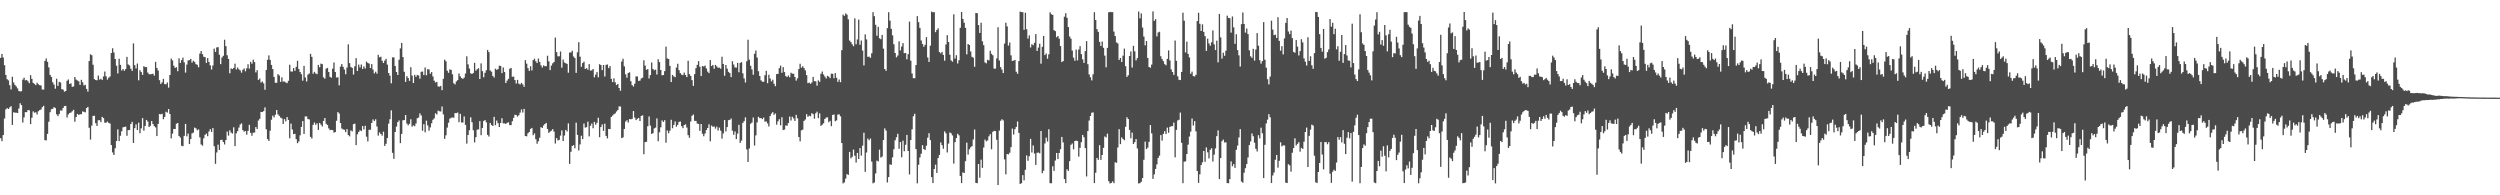 <svg xmlns="http://www.w3.org/2000/svg" width="1920" height="150"><path d="M0 44.441h1v61.675H0zM1 41.411h1v67.028H1zM2 44.185h1v59.569H2zM3 50.078h1v40.955H3zM4 57.530h1v26.510H4zM5 60.810h1v22.169H5zM6 61.753h1v21.950H6zM7 65.414h1v17.070H7zM8 68.636h1v12.911H8zM9 58.924h1v37.001H9zM10 63.331h1v22.935H10zM11 65.157h1v21.396H11zM12 66.424h1v20.097H12zM13 67.876h1v18.894H13zM14 69.877h1v13.461H14zM15 70.269h1v9.027H15zM16 70.038h1v10.699H16zM17 61.154h1v32.935H17zM18 59.671h1v30.496H18zM19 61.683h1v24.420H19zM20 61.364h1v24.774H20zM21 62.423h1v22.072H21zM22 63.917h1v20.798H22zM23 57.715h1v37.610H23zM24 60.562h1v29.840H24zM25 63.647h1v21.892H25zM26 64.427h1v22.149H26zM27 65.379h1v20.820H27zM28 63.524h1v24.365H28zM29 64.709h1v20.760H29zM30 65.411h1v19.104H30zM31 65.644h1v18.469H31zM32 68.710h1v13.633H32zM33 68.829h1v12.443H33zM34 46.788h1v60.830H34zM35 44.888h1v62.916H35zM36 47.486h1v55.339H36zM37 51.754h1v41.751H37zM38 57.502h1v28.653H38zM39 59.074h1v24.819H39zM40 63.159h1v20.422H40zM41 64.963h1v17.296H41zM42 68.105h1v14.868H42zM43 60.453h1v27.337H43zM44 65.939h1v23.273H44zM45 62.831h1v24.763H45zM46 63.324h1v21.534H46zM47 68.432h1v16.501H47zM48 68.851h1v14.079H48zM49 70.386h1v11.090H49zM50 69.865h1v11.494H50zM51 62.052h1v28.227H51zM52 61.004h1v26.862H52zM53 64.460h1v22.342H53zM54 63.986h1v22.430H54zM55 66.660h1v18.804H55zM56 66.404h1v17.912H56zM57 59.135h1v34.363H57zM58 61.158h1v28.722H58zM59 61.818h1v25.682H59zM60 62.461h1v25.810H60zM61 65.242h1v22.494H61zM62 61.262h1v26.448H62zM63 63.187h1v22.345H63zM64 65.660h1v20.237H64zM65 65.134h1v21.207H65zM66 68.227h1v14.827H66zM67 70.364h1v11.742H67zM68 46.920h1v51.223H68zM69 41.741h1v65.458H69zM70 42.389h1v54.090H70zM71 49.711h1v39.351H71zM72 60.766h1v28.131H72zM73 61.415h1v33.193H73zM74 61.681h1v35.049H74zM75 58.002h1v34.374H75zM76 61.118h1v31.121H76zM77 60.505h1v33.284H77zM78 61.423h1v28.308H78zM79 58.680h1v32.038H79zM80 54.917h1v39.309H80zM81 58.641h1v35.628H81zM82 61.113h1v32.233H82zM83 59.690h1v34.653H83zM84 58.740h1v36.169H84zM85 40.774h1v70.621H85zM86 37.075h1v79.994H86zM87 40.307h1v78.712H87zM88 45.334h1v68.552H88zM89 50.426h1v57.870H89zM90 56.406h1v42.977H90zM91 45.126h1v63.276H91zM92 49.805h1v54.455H92zM93 54.092h1v46.715H93zM94 53.037h1v44.772H94zM95 54.330h1v43.154H95zM96 53.101h1v44.143H96zM97 43.651h1v60.643H97zM98 49.532h1v50.447H98zM99 50.288h1v49.506H99zM100 52.783h1v42.444H100zM101 54.443h1v39.137H101zM102 33.329h1v76.433H102zM103 50.007h1v48.413H103zM104 52.587h1v42.958H104zM105 48.787h1v51.090H105zM106 61.712h1v32.484H106zM107 53.901h1v48.441H107zM108 55.389h1v43.160H108zM109 57.487h1v33.254H109zM110 50.839h1v49.500H110zM111 51.568h1v45.128H111zM112 51.485h1v40.634H112zM113 55.730h1v37.609H113zM114 56.979h1v40.566H114zM115 57.062h1v39.546H115zM116 56.873h1v36.121H116zM117 56.581h1v38.667H117zM118 58.055h1v38.851H118zM119 47.516h1v50.311H119zM120 52.156h1v52.351H120zM121 54.149h1v41.026H121zM122 61.569h1v26.041H122zM123 64.482h1v23.346H123zM124 63.250h1v24.172H124zM125 60.588h1v31.010H125zM126 64.549h1v25.247H126zM127 64.750h1v21.073H127zM128 63.346h1v23.108H128zM129 67.284h1v16.470H129zM130 57.624h1v29.918H130zM131 45.031h1v61.213H131zM132 46.388h1v56.227H132zM133 50.495h1v48.503H133zM134 52.151h1v46.953H134zM135 51.629h1v43.400H135zM136 54.704h1v39.755H136zM137 44.788h1v59.635H137zM138 48.328h1v57.342H138zM139 46.186h1v65.779H139zM140 44.270h1v68.026H140zM141 47.879h1v56.466H141zM142 55.769h1v39.408H142zM143 49.631h1v55.064H143zM144 46.450h1v56.175H144zM145 46.183h1v64.470H145zM146 45.284h1v61.509H146zM147 48.108h1v54.318H147zM148 46.628h1v55.197H148zM149 47.534h1v50.475H149zM150 49.243h1v49.324H150zM151 49.773h1v50.328H151zM152 51.641h1v47.726H152zM153 41.156h1v64.363H153zM154 39.173h1v71.788H154zM155 41.596h1v70.253H155zM156 43.586h1v62.664H156zM157 43.950h1v59.608H157zM158 48.263h1v54.347H158zM159 44.581h1v60.002H159zM160 47.583h1v53.440H160zM161 50.180h1v49.064H161zM162 53.424h1v47.899H162zM163 50.286h1v48.062H163zM164 37.330h1v74.973H164zM165 39.881h1v85.936H165zM166 36.397h1v80.676H166zM167 36.195h1v74.897H167zM168 42.059h1v73.146H168zM169 49.263h1v58.240H169zM170 44.191h1v63.103H170zM171 42.862h1v66.202H171zM172 30.502h1v80.448H172zM173 35.424h1v72.125H173zM174 42.449h1v58.624H174zM175 45.268h1v58.871H175zM176 56.292h1v43.736H176zM177 52.535h1v49.284H177zM178 53.051h1v49.552H178zM179 52.132h1v45.670H179zM180 48.917h1v63.327H180zM181 53.328h1v49.051H181zM182 51.872h1v48.858H182zM183 53.257h1v44.747H183zM184 54.047h1v41.604H184zM185 55.799h1v38.962H185zM186 53.619h1v46.302H186zM187 52.558h1v48.541H187zM188 54.724h1v45.903H188zM189 52.493h1v50.934H189zM190 49.344h1v51.152H190zM191 52.677h1v43.179H191zM192 47.460h1v54.607H192zM193 48.942h1v55.288H193zM194 45.808h1v56.076H194zM195 47.652h1v54.149H195zM196 55.603h1v42.005H196zM197 53.860h1v45.193H197zM198 61.388h1v31.177H198zM199 60.320h1v30.906H199zM200 63.383h1v22.591H200zM201 62.562h1v23.513H201zM202 63.995h1v21.361H202zM203 68.921h1v13.567H203zM204 53.702h1v45.623H204zM205 45.930h1v60.851H205zM206 42.541h1v65.759H206zM207 45.963h1v54.454H207zM208 49.878h1v42.079H208zM209 53.025h1v35.803H209zM210 59.079h1v31.059H210zM211 63.579h1v24.551H211zM212 63.519h1v21.000H212zM213 56.942h1v30.869H213zM214 57.940h1v31.071H214zM215 62.882h1v27.448H215zM216 59.388h1v31.563H216zM217 62.665h1v32.497H217zM218 62.542h1v28.932H218zM219 63.348h1v29.892H219zM220 63.842h1v26.064H220zM221 62.050h1v30.056H221zM222 49.730h1v56.465H222zM223 54.878h1v40.055H223zM224 54.990h1v44.518H224zM225 52.214h1v50.778H225zM226 54.399h1v48.349H226zM227 51.298h1v55.539H227zM228 46.672h1v63.319H228zM229 53.059h1v55.599H229zM230 55.300h1v48.638H230zM231 57.009h1v40.426H231zM232 61.936h1v31.045H232zM233 50.572h1v52.287H233zM234 59.486h1v29.914H234zM235 62.546h1v26.904H235zM236 57.272h1v34.163H236zM237 56.466h1v35.280H237zM238 41.323h1v63.792H238zM239 43.692h1v62.641H239zM240 56.637h1v39.257H240zM241 55.203h1v38.882H241zM242 56.405h1v39.416H242zM243 56.983h1v37.712H243zM244 49.836h1v49.975H244zM245 51.682h1v42.712H245zM246 48.860h1v46.841H246zM247 49.242h1v47.863H247zM248 59.384h1v33.482H248zM249 60.411h1v30.254H249zM250 52.720h1v42.350H250zM251 52.123h1v43.922H251zM252 55.291h1v43.313H252zM253 59.059h1v40.933H253zM254 59.703h1v40.013H254zM255 52.751h1v47.215H255zM256 47.986h1v53.916H256zM257 55.313h1v46.095H257zM258 59.528h1v33.214H258zM259 59.361h1v26.723H259zM260 65.543h1v21.628H260zM261 51.125h1v43.314H261zM262 49.218h1v49.497H262zM263 51.301h1v48.086H263zM264 53.404h1v46.295H264zM265 57.023h1v44.520H265zM266 51.941h1v47.229H266zM267 34.066h1v69.648H267zM268 48.482h1v56.208H268zM269 51.416h1v48.752H269zM270 52.147h1v48.761H270zM271 57.222h1v38.136H271zM272 50.955h1v44.045H272zM273 44.666h1v66.783H273zM274 54.524h1v48.643H274zM275 49.620h1v51.770H275zM276 51.758h1v48.268H276zM277 49.541h1v51.094H277zM278 52.929h1v43.881H278zM279 50.985h1v48.453H279zM280 52.578h1v44.017H280zM281 47.300h1v57.655H281zM282 48.331h1v60.239H282zM283 48.862h1v50.819H283zM284 52.213h1v47.437H284zM285 49.224h1v45.243H285zM286 53.472h1v38.279H286zM287 56.352h1v36.606H287zM288 55.028h1v36.635H288zM289 56.563h1v40.641H289zM290 42.101h1v62.053H290zM291 43.997h1v57.673H291zM292 43.556h1v59.337H292zM293 46.665h1v57.546H293zM294 48.376h1v52.733H294zM295 46.541h1v65.517H295zM296 45.233h1v65.230H296zM297 49.627h1v56.389H297zM298 56.056h1v38.911H298zM299 58.127h1v33.420H299zM300 63.980h1v20.769H300zM301 44.035h1v73.383H301zM302 44.085h1v77.894H302zM303 50.709h1v50.687H303zM304 55.295h1v41.921H304zM305 57.531h1v36.248H305zM306 45.870h1v46.665H306zM307 37.152h1v72.767H307zM308 32.913h1v69.958H308zM309 43.843h1v48.530H309zM310 55.141h1v37.090H310zM311 62.869h1v25.477H311zM312 58.479h1v36.426H312zM313 59.890h1v36.389H313zM314 62.116h1v32.981H314zM315 51.600h1v39.995H315zM316 58.082h1v39.192H316zM317 63.729h1v32.561H317zM318 57.479h1v39.434H318zM319 58.976h1v35.837H319zM320 57.536h1v33.269H320zM321 57.960h1v32.292H321zM322 60.429h1v26.674H322zM323 55.119h1v33.546H323zM324 54.915h1v45.485H324zM325 57.636h1v37.735H325zM326 51.827h1v49.809H326zM327 57.795h1v34.879H327zM328 53.143h1v43.162H328zM329 53.326h1v47.028H329zM330 56.697h1v41.125H330zM331 55.355h1v39.320H331zM332 58.727h1v33.274H332zM333 61.972h1v28.914H333zM334 63.350h1v23.709H334zM335 62.882h1v25.083H335zM336 66.336h1v18.611H336zM337 66.539h1v18.923H337zM338 65.946h1v19.719H338zM339 69.214h1v12.618H339zM340 60.519h1v27.358H340zM341 45.840h1v60.798H341zM342 47.103h1v56.827H342zM343 54.322h1v43.686H343zM344 55.888h1v38.368H344zM345 53.279h1v37.879H345zM346 53.705h1v36.783H346zM347 57.049h1v33.178H347zM348 63.925h1v26.516H348zM349 64.822h1v22.019H349zM350 62.535h1v24.363H350zM351 61.525h1v24.879H351zM352 56.424h1v37.416H352zM353 58.683h1v28.791H353zM354 59.942h1v34.090H354zM355 60.563h1v33.541H355zM356 59.611h1v29.823H356zM357 56.483h1v39.419H357zM358 43.274h1v67.009H358zM359 49.385h1v54.275H359zM360 52.627h1v47.389H360zM361 56.248h1v33.857H361zM362 56.830h1v37.091H362zM363 55.988h1v44.071H363zM364 48.219h1v61.205H364zM365 54.265h1v51.126H365zM366 53.120h1v46.460H366zM367 52.360h1v46.999H367zM368 60.663h1v32.356H368zM369 48.667h1v55.157H369zM370 54.616h1v43.648H370zM371 59.342h1v33.630H371zM372 55.921h1v36.221H372zM373 53.935h1v40.018H373zM374 38.361h1v65.210H374zM375 40.111h1v64.757H375zM376 54.130h1v40.266H376zM377 55.038h1v41.038H377zM378 58.288h1v38.488H378zM379 59.560h1v30.173H379zM380 52.714h1v43.443H380zM381 53.669h1v38.924H381zM382 53.037h1v41.561H382zM383 50.503h1v47.011H383zM384 50.612h1v43.864H384zM385 56.162h1v34.647H385zM386 51.814h1v42.933H386zM387 55.287h1v39.492H387zM388 63.726h1v31.464H388zM389 61.909h1v32.419H389zM390 60.585h1v33.365H390zM391 52.763h1v43.345H391zM392 52.152h1v43.965H392zM393 58.962h1v34.127H393zM394 58.835h1v31.668H394zM395 61.487h1v26.607H395zM396 64.179h1v24.231H396zM397 61.357h1v28.206H397zM398 64.257h1v24.210H398zM399 64.888h1v21.577H399zM400 63.651h1v20.402H400zM401 64.829h1v21.609H401zM402 66.682h1v16.921H402zM403 46.185h1v58.275H403zM404 48.889h1v55.822H404zM405 52.312h1v50.033H405zM406 54.458h1v46.872H406zM407 50.911h1v48.096H407zM408 54.043h1v44.202H408zM409 46.185h1v57.629H409zM410 45.049h1v57.433H410zM411 47.029h1v59.874H411zM412 48.423h1v61.985H412zM413 44.932h1v63.548H413zM414 47.558h1v58.198H414zM415 50.173h1v47.487H415zM416 51.877h1v46.444H416zM417 50.232h1v46.100H417zM418 50.855h1v44.378H418zM419 50.862h1v43.546H419zM420 42.787h1v56.227H420zM421 47.085h1v54.966H421zM422 53.801h1v47.289H422zM423 50.319h1v50.017H423zM424 48.656h1v50.527H424zM425 47.617h1v53.443H425zM426 28.890h1v81.343H426zM427 40.051h1v66.020H427zM428 43.281h1v64.592H428zM429 43.192h1v64.233H429zM430 39.510h1v64.618H430zM431 51.962h1v48.209H431zM432 45.696h1v62.567H432zM433 47.962h1v56.146H433zM434 48.558h1v51.209H434zM435 49.065h1v51.902H435zM436 55.883h1v38.906H436zM437 40.275h1v85.597H437zM438 40.273h1v76.324H438zM439 38.960h1v73.192H439zM440 43.347h1v68.132H440zM441 44.606h1v69.260H441zM442 55.958h1v38.254H442zM443 40.119h1v63.443H443zM444 32.397h1v83.135H444zM445 43.513h1v67.400H445zM446 51.313h1v52.953H446zM447 48.438h1v58.417H447zM448 47.362h1v47.526H448zM449 52.952h1v45.052H449zM450 52.338h1v45.328H450zM451 53.568h1v39.892H451zM452 49.278h1v55.493H452zM453 54.233h1v42.402H453zM454 54.037h1v40.860H454zM455 52.990h1v45.528H455zM456 59.390h1v34.189H456zM457 57.352h1v38.370H457zM458 55.328h1v38.982H458zM459 59.394h1v31.008H459zM460 49.322h1v56.071H460zM461 49.962h1v47.642H461zM462 53.869h1v41.661H462zM463 49.907h1v50.603H463zM464 58.731h1v36.223H464zM465 49.835h1v54.582H465zM466 49.526h1v56.758H466zM467 52.308h1v46.735H467zM468 50.738h1v48.414H468zM469 60.567h1v29.245H469zM470 63.008h1v25.718H470zM471 60.143h1v27.620H471zM472 63.220h1v23.866H472zM473 65.354h1v20.266H473zM474 64.395h1v20.085H474zM475 67.594h1v14.111H475zM476 69.743h1v12.053H476zM477 47.239h1v58.837H477zM478 45.128h1v60.409H478zM479 50.947h1v48.149H479zM480 57.070h1v36.302H480zM481 59.677h1v32.662H481zM482 56.088h1v38.005H482zM483 55.486h1v35.939H483zM484 62.366h1v29.256H484zM485 65.363h1v25.935H485zM486 66.436h1v18.874H486zM487 64.264h1v26.059H487zM488 58.659h1v33.548H488zM489 58.747h1v32.500H489zM490 62.139h1v28.453H490zM491 61.880h1v31.073H491zM492 60.286h1v28.752H492zM493 59.674h1v28.883H493zM494 46.289h1v72.158H494zM495 50.361h1v58.797H495zM496 53.594h1v55.328H496zM497 53.052h1v43.930H497zM498 60.284h1v29.159H498zM499 57.655h1v38.807H499zM500 47.994h1v54.843H500zM501 52.965h1v49.341H501zM502 53.964h1v44.646H502zM503 53.479h1v44.536H503zM504 57.256h1v33.664H504zM505 45.540h1v62.895H505zM506 47.730h1v53.826H506zM507 53.746h1v44.044H507zM508 57.859h1v34.598H508zM509 57.608h1v36.035H509zM510 54.614h1v37.701H510zM511 35.798h1v73.825H511zM512 44.888h1v55.317H512zM513 45.303h1v57.021H513zM514 50.594h1v49.818H514zM515 63.009h1v28.983H515zM516 57.529h1v40.961H516zM517 58.657h1v37.282H517zM518 59.270h1v33.999H518zM519 51.861h1v45.475H519zM520 48.947h1v46.963H520zM521 53.853h1v39.799H521zM522 56.225h1v37.089H522zM523 57.275h1v39.586H523zM524 57.767h1v40.659H524zM525 55.769h1v40.316H525zM526 57.612h1v37.867H526zM527 59.166h1v38.804H527zM528 46.653h1v57.144H528zM529 56.967h1v48.826H529zM530 58.327h1v35.016H530zM531 61.549h1v27.392H531zM532 65.933h1v22.025H532zM533 56.936h1v35.896H533zM534 52.398h1v40.489H534zM535 49.830h1v45.059H535zM536 46.944h1v48.259H536zM537 51.249h1v49.237H537zM538 58.413h1v36.802H538zM539 50.754h1v51.977H539zM540 51.101h1v53.570H540zM541 50.348h1v52.206H541zM542 52.583h1v47.308H542zM543 54.985h1v43.321H543zM544 56.178h1v39.293H544zM545 46.117h1v62.444H545zM546 50.751h1v45.703H546zM547 49.878h1v47.519H547zM548 52.806h1v44.291H548zM549 49.866h1v48.897H549zM550 51.012h1v46.247H550zM551 52.093h1v48.180H551zM552 51.933h1v46.078H552zM553 52.718h1v47.619H553zM554 43.580h1v62.849H554zM555 49.108h1v53.351H555zM556 58.186h1v34.041H556zM557 49.905h1v51.051H557zM558 52.720h1v44.870H558zM559 55.178h1v37.114H559zM560 56.159h1v35.903H560zM561 59.219h1v31.840H561zM562 47.007h1v53.335H562zM563 49.557h1v53.962H563zM564 51.737h1v49.250H564zM565 51.926h1v54.872H565zM566 48.269h1v54.356H566zM567 55.505h1v40.360H567zM568 48.357h1v61.406H568zM569 47.732h1v60.246H569zM570 56.320h1v38.071H570zM571 60.226h1v32.781H571zM572 63.317h1v26.852H572zM573 47.050h1v67.749H573zM574 30.519h1v93.850H574zM575 45.841h1v68.203H575zM576 50.505h1v44.541H576zM577 53.366h1v40.725H577zM578 57.413h1v32.876H578zM579 41.322h1v70.486H579zM580 38.801h1v65.172H580zM581 44.188h1v49.839H581zM582 54.673h1v35.044H582zM583 58.361h1v32.390H583zM584 61.718h1v28.957H584zM585 62.737h1v28.752H585zM586 62.831h1v27.490H586zM587 57.798h1v35.635H587zM588 54.396h1v38.839H588zM589 63.920h1v30.840H589zM590 57.384h1v39.727H590zM591 60.288h1v28.803H591zM592 62.532h1v24.702H592zM593 61.257h1v24.852H593zM594 64.322h1v23.879H594zM595 66.200h1v20.951H595zM596 56.908h1v38.815H596zM597 56.717h1v36.446H597zM598 52.355h1v39.172H598zM599 50.378h1v45.861H599zM600 55.896h1v34.150H600zM601 51.576h1v48.301H601zM602 55.369h1v44.145H602zM603 58.435h1v37.929H603zM604 59.182h1v37.387H604zM605 57.938h1v36.584H605zM606 59.358h1v30.159H606zM607 55.856h1v36.729H607zM608 56.567h1v33.152H608zM609 56.618h1v34.313H609zM610 59.113h1v33.775H610zM611 61.896h1v26.329H611zM612 60.146h1v30.753H612zM613 53.040h1v52.191H613zM614 48.931h1v59.675H614zM615 51.994h1v48.081H615zM616 50.843h1v48.733H616zM617 52.287h1v40.597H617zM618 54.058h1v37.759H618zM619 57.725h1v30.000H619zM620 63.862h1v25.840H620zM621 63.399h1v25.457H621zM622 64.378h1v24.913H622zM623 63.400h1v23.532H623zM624 59.058h1v28.658H624zM625 62.302h1v28.878H625zM626 62.457h1v24.592H626zM627 65.810h1v19.944H627zM628 61.755h1v29.024H628zM629 62.800h1v24.285H629zM630 56.691h1v39.970H630zM631 54.918h1v40.823H631zM632 57.184h1v37.469H632zM633 58.759h1v32.648H633zM634 60.282h1v30.040H634zM635 58.268h1v31.850H635zM636 58.849h1v35.012H636zM637 59.988h1v32.841H637zM638 56.588h1v40.327H638zM639 56.671h1v31.646H639zM640 60.129h1v27.797H640zM641 56.165h1v36.991H641zM642 59.689h1v32.800H642zM643 62.868h1v25.085H643zM644 61.079h1v26.778H644zM645 63.105h1v26.227H645zM646 38.481h1v71.417H646zM647 11.212h1v129.641H647zM648 12.174h1v127.923H648zM649 10.295h1v126.868H649zM650 11.252h1v122.471H650zM651 14.836h1v119.480H651zM652 31.149h1v85.514H652zM653 32.318h1v89.260H653zM654 34.011h1v86.448H654zM655 35.458h1v79.454H655zM656 14.068h1v105.528H656zM657 33.999h1v90.810H657zM658 30.302h1v87.128H658zM659 15.056h1v106.988H659zM660 34.423h1v79.271H660zM661 31.131h1v88.384H661zM662 38.812h1v73.064H662zM663 50.251h1v51.683H663zM664 26.438h1v105.523H664zM665 30.275h1v86.866H665zM666 43.606h1v62.853H666zM667 43.505h1v64.239H667zM668 44.366h1v62.033H668zM669 40.884h1v83.245H669zM670 9.341h1v131.441H670zM671 12.443h1v127.680H671zM672 19.057h1v114.163H672zM673 27.432h1v95.917H673zM674 20.561h1v103.394H674zM675 29.391h1v85.566H675zM676 30.104h1v90.907H676zM677 26.824h1v93.469H677zM678 37.395h1v70.196H678zM679 53.013h1v45.575H679zM680 54.357h1v45.941H680zM681 21.590h1v118.547H681zM682 9.356h1v126.621H682zM683 15.831h1v110.351H683zM684 22.185h1v104.411H684zM685 27.129h1v93.761H685zM686 33.992h1v80.639H686zM687 40.679h1v67.080H687zM688 44.006h1v61.465H688zM689 42.638h1v60.101H689zM690 31.749h1v82.542H690zM691 38.720h1v70.392H691zM692 35.737h1v85.050H692zM693 33.133h1v74.914H693zM694 40.878h1v75.269H694zM695 40.647h1v70.579H695zM696 45.560h1v58.053H696zM697 41.587h1v74.394H697zM698 16.590h1v117.385H698zM699 46.585h1v60.938H699zM700 56.398h1v42.924H700zM701 59.998h1v29.296H701zM702 60.130h1v27.257H702zM703 49.959h1v64.576H703zM704 12.400h1v128.382H704zM705 16.993h1v109.597H705zM706 21.406h1v99.536H706zM707 31.067h1v87.022H707zM708 33.753h1v77.785H708zM709 35.912h1v78.546H709zM710 34.402h1v80.851H710zM711 28.496h1v83.391H711zM712 44.108h1v61.646H712zM713 47.569h1v54.721H713zM714 35.063h1v72.534H714zM715 8.928h1v127.104H715zM716 9.422h1v131.168H716zM717 9.329h1v120.438H717zM718 24.742h1v101.745H718zM719 22.991h1v109.803H719zM720 21.768h1v99.624H720zM721 39.988h1v78.970H721zM722 40.999h1v68.429H722zM723 39.830h1v71.702H723zM724 42.214h1v72.012H724zM725 46.570h1v54.337H725zM726 34.152h1v68.248H726zM727 26.968h1v90.131H727zM728 32.269h1v78.006H728zM729 42.043h1v59.714H729zM730 46.409h1v55.987H730zM731 47.362h1v56.674H731zM732 11.012h1v114.640H732zM733 44.944h1v64.268H733zM734 42.395h1v63.634H734zM735 48.731h1v54.019H735zM736 46.213h1v57.704H736zM737 21.345h1v113.762H737zM738 9.167h1v131.472H738zM739 14.525h1v117.867H739zM740 17.439h1v115.433H740zM741 21.380h1v102.438H741zM742 41.729h1v67.861H742zM743 33.721h1v84.999H743zM744 34.576h1v80.094H744zM745 39.529h1v73.616H745zM746 43.628h1v68.593H746zM747 44.330h1v62.821H747zM748 51.290h1v48.183H748zM749 9.968h1v130.518H749zM750 10.155h1v130.561H750zM751 19.257h1v106.695H751zM752 25.284h1v111.192H752zM753 17.437h1v105.178H753zM754 31.725h1v97.202H754zM755 34.669h1v78.629H755zM756 47.916h1v59.305H756zM757 48.644h1v59.905H757zM758 45.950h1v61.854H758zM759 46.378h1v58.322H759zM760 38.985h1v64.037H760zM761 41.308h1v73.318H761zM762 42.435h1v58.771H762zM763 52.675h1v47.787H763zM764 52.676h1v48.029H764zM765 44.854h1v62.492H765zM766 20.951h1v121.141H766zM767 46.416h1v53.901H767zM768 51.558h1v41.233H768zM769 53.453h1v38.129H769zM770 56.104h1v36.343H770zM771 33.489h1v88.933H771zM772 17.446h1v116.438H772zM773 20.285h1v97.969H773zM774 35.015h1v83.551H774zM775 32.608h1v84.714H775zM776 42.481h1v70.532H776zM777 46.781h1v51.962H777zM778 46.548h1v56.762H778zM779 46.028h1v53.207H779zM780 55.094h1v42.382H780zM781 56.640h1v36.624H781zM782 46.908h1v55.132H782zM783 8.889h1v132.390H783zM784 9.245h1v131.430H784zM785 9.359h1v125.138H785zM786 22.884h1v115.616H786zM787 9.762h1v120.632H787zM788 22.475h1v96.887H788zM789 29.669h1v93.830H789zM790 27.150h1v92.792H790zM791 36.463h1v70.212H791zM792 33.950h1v83.139H792zM793 34.768h1v76.953H793zM794 32.888h1v85.038H794zM795 26.147h1v100.449H795zM796 39.124h1v78.214H796zM797 36.574h1v80.597H797zM798 33.604h1v84.179H798zM799 48.908h1v51.718H799zM800 35.941h1v97.033H800zM801 27.590h1v103.558H801zM802 42.269h1v67.887H802zM803 41.082h1v64.627H803zM804 45.103h1v63.578H804zM805 41.716h1v57.566H805zM806 9.479h1v131.220H806zM807 10.932h1v129.808H807zM808 11.436h1v116.273H808zM809 23.196h1v108.037H809zM810 23.915h1v99.400H810zM811 28.613h1v88.914H811zM812 27.670h1v94.517H812zM813 29.696h1v87.805H813zM814 35.378h1v79.199H814zM815 47.673h1v57.491H815zM816 46.912h1v62.476H816zM817 12.804h1v124.713H817zM818 10.116h1v130.534H818zM819 13.666h1v116.403H819zM820 20.810h1v110.481H820zM821 27.984h1v95.779H821zM822 29.710h1v81.493H822zM823 38.834h1v71.340H823zM824 44.263h1v70.439H824zM825 46.666h1v61.614H825zM826 38.075h1v69.895H826zM827 46.378h1v61.967H827zM828 38.036h1v82.250H828zM829 35.424h1v78.114H829zM830 41.566h1v67.637H830zM831 45.563h1v58.079H831zM832 48.310h1v57.124H832zM833 39.246h1v74.500H833zM834 31.587h1v103.944H834zM835 49.289h1v51.353H835zM836 57.117h1v35.458H836zM837 59.353h1v29.756H837zM838 61.768h1v24.798H838zM839 57.105h1v29.236H839zM840 9.389h1v131.278H840zM841 15.354h1v117.316H841zM842 22.437h1v98.869H842zM843 24.461h1v98.332H843zM844 32.164h1v79.367H844zM845 35.288h1v87.500H845zM846 31.896h1v87.130H846zM847 36.736h1v76.839H847zM848 42.685h1v62.111H848zM849 51.714h1v53.837H849zM850 36.745h1v65.904H850zM851 9.457h1v129.655H851zM852 9.137h1v131.761H852zM853 9.294h1v131.165H853zM854 9.338h1v129.981H854zM855 24.262h1v116.453H855zM856 27.692h1v96.944H856zM857 32.561h1v92.482H857zM858 33.353h1v79.878H858zM859 46.023h1v53.217H859zM860 44.483h1v66.228H860zM861 47.602h1v57.922H861zM862 42.729h1v64.017H862zM863 37.350h1v70.315H863zM864 50.841h1v46.547H864zM865 59.108h1v30.957H865zM866 57.800h1v33.640H866zM867 43.005h1v56.806H867zM868 39.542h1v66.629H868zM869 51.864h1v49.988H869zM870 35.170h1v75.429H870zM871 39.447h1v69.749H871zM872 46.371h1v60.427H872zM873 44.669h1v69.348H873zM874 8.838h1v132.082H874zM875 14.084h1v126.550H875zM876 10.300h1v129.267H876zM877 21.138h1v115.643H877zM878 28.084h1v94.653H878zM879 34.791h1v73.941H879zM880 31.479h1v82.985H880zM881 44.520h1v68.831H881zM882 51.438h1v57.498H882zM883 52.040h1v44.033H883zM884 49.638h1v52.811H884zM885 8.741h1v128.632H885zM886 16.038h1v117.898H886zM887 14.708h1v115.044H887zM888 27.958h1v98.257H888zM889 24.908h1v96.404H889zM890 24.395h1v95.112H890zM891 43.221h1v60.493H891zM892 45.405h1v62.592H892zM893 46.989h1v55.831H893zM894 49.267h1v51.516H894zM895 50.106h1v52.865H895zM896 45.229h1v52.745H896zM897 38.698h1v63.245H897zM898 46.384h1v51.099H898zM899 53.318h1v43.611H899zM900 55.271h1v41.602H900zM901 57.499h1v36.661H901zM902 31.128h1v89.692H902zM903 46.752h1v52.991H903zM904 58.623h1v33.902H904zM905 61.265h1v30.723H905zM906 61.486h1v24.970H906zM907 55.247h1v54.420H907zM908 9.726h1v130.950H908zM909 15.932h1v108.293H909zM910 40.245h1v83.640H910zM911 32.024h1v86.235H911zM912 41.394h1v69.736H912zM913 44.119h1v60.748H913zM914 56.634h1v44.431H914zM915 55.008h1v36.011H915zM916 58.399h1v38.030H916zM917 58.715h1v34.308H917zM918 57.472h1v43.420H918zM919 16.162h1v115.141H919zM920 9.818h1v130.625H920zM921 18.255h1v115.640H921zM922 23.780h1v103.052H922zM923 18.708h1v105.954H923zM924 24.502h1v91.457H924zM925 27.765h1v96.496H925zM926 39.053h1v74.190H926zM927 29.715h1v87.264H927zM928 33.307h1v88.333H928zM929 35.090h1v79.978H929zM930 32.535h1v81.261H930zM931 23.342h1v100.715H931zM932 34.067h1v84.732H932zM933 38.459h1v75.580H933zM934 31.241h1v73.324H934zM935 47.858h1v52.269H935zM936 10.694h1v126.823H936zM937 28.712h1v92.661H937zM938 44.987h1v63.477H938zM939 40.456h1v66.734H939zM940 42.878h1v66.588H940zM941 38.946h1v70.320H941zM942 12.039h1v128.532H942zM943 13.746h1v126.993H943zM944 13.974h1v123.541H944zM945 25.015h1v98.923H945zM946 12.634h1v115.066H946zM947 21.059h1v105.001H947zM948 33.635h1v95.291H948zM949 26.340h1v88.714H949zM950 38.517h1v73.328H950zM951 42.486h1v63.090H951zM952 51.094h1v48.059H952zM953 18.529h1v120.897H953zM954 9.581h1v130.747H954zM955 18.395h1v114.261H955zM956 25.028h1v104.137H956zM957 21.903h1v104.085H957zM958 26.141h1v94.774H958zM959 38.663h1v72.749H959zM960 43.212h1v65.419H960zM961 44.371h1v58.126H961zM962 37.480h1v67.153H962zM963 46.533h1v63.078H963zM964 38.020h1v76.273H964zM965 25.469h1v90.837H965zM966 35.056h1v68.771H966zM967 46.222h1v60.086H967zM968 48.849h1v49.214H968zM969 46.918h1v55.478H969zM970 17.010h1v119.766H970zM971 45.855h1v65.345H971zM972 51.974h1v42.822H972zM973 60.818h1v31.076H973zM974 64.840h1v22.816H974zM975 58.818h1v31.262H975zM976 15.857h1v124.711H976zM977 22.733h1v112.034H977zM978 27.000h1v105.521H978zM979 26.647h1v96.043H979zM980 29.131h1v89.901H980zM981 13.228h1v115.560H981zM982 31.385h1v92.098H982zM983 38.898h1v70.390H983zM984 35.431h1v76.946H984zM985 41.777h1v69.819H985zM986 29.509h1v82.200H986zM987 17.585h1v122.687H987zM988 13.807h1v126.790H988zM989 24.172h1v101.945H989zM990 26.214h1v100.766H990zM991 23.467h1v108.382H991zM992 29.307h1v88.015H992zM993 39.853h1v73.917H993zM994 40.517h1v65.709H994zM995 30.796h1v80.977H995zM996 35.780h1v74.690H996zM997 42.597h1v66.636H997zM998 39.292h1v77.168H998zM999 30.085h1v83.458H999zM1000 32.557h1v81.803H1000zM1001 44.874h1v63.966H1001zM1002 47.377h1v54.007H1002zM1003 50.343h1v47.667H1003zM1004 28.608h1v99.628H1004zM1005 46.811h1v57.522H1005zM1006 43.224h1v56.366H1006zM1007 50.135h1v45.598H1007zM1008 52.847h1v43.549H1008zM1009 40.823h1v78.802H1009zM1010 9.181h1v130.816H1010zM1011 9.322h1v131.266H1011zM1012 13.011h1v119.068H1012zM1013 26.203h1v99.001H1013zM1014 36.826h1v72.208H1014zM1015 39.629h1v79.034H1015zM1016 22.293h1v107.781H1016zM1017 45.068h1v64.158H1017zM1018 44.410h1v64.693H1018zM1019 40.049h1v70.758H1019zM1020 38.000h1v71.151H1020zM1021 14.632h1v118.744H1021zM1022 20.456h1v119.979H1022zM1023 17.467h1v114.431H1023zM1024 26.223h1v104.138H1024zM1025 22.049h1v109.238H1025zM1026 37.863h1v86.959H1026zM1027 35.477h1v69.799H1027zM1028 46.625h1v60.715H1028zM1029 39.794h1v65.517H1029zM1030 26.900h1v82.456H1030zM1031 48.306h1v51.617H1031zM1032 41.499h1v68.937H1032zM1033 34.595h1v83.737H1033zM1034 42.584h1v63.177H1034zM1035 46.421h1v54.981H1035zM1036 46.640h1v59.637H1036zM1037 51.777h1v50.430H1037zM1038 18.159h1v121.363H1038zM1039 48.455h1v52.793H1039zM1040 57.241h1v39.018H1040zM1041 60.776h1v29.715H1041zM1042 62.278h1v25.846H1042zM1043 53.277h1v50.469H1043zM1044 10.967h1v129.746H1044zM1045 24.790h1v103.411H1045zM1046 33.379h1v80.329H1046zM1047 34.442h1v76.468H1047zM1048 39.195h1v72.750H1048zM1049 43.031h1v59.262H1049zM1050 53.802h1v43.861H1050zM1051 55.790h1v37.884H1051zM1052 57.833h1v33.300H1052zM1053 61.760h1v29.402H1053zM1054 39.442h1v62.094H1054zM1055 19.679h1v120.526H1055zM1056 15.000h1v125.718H1056zM1057 9.349h1v121.960H1057zM1058 26.413h1v97.174H1058zM1059 24.447h1v103.253H1059zM1060 34.202h1v81.513H1060zM1061 30.773h1v89.547H1061zM1062 35.149h1v77.192H1062zM1063 19.181h1v100.426H1063zM1064 27.159h1v104.488H1064zM1065 39.410h1v72.254H1065zM1066 26.309h1v94.589H1066zM1067 22.909h1v92.979H1067zM1068 31.955h1v82.369H1068zM1069 43.874h1v62.075H1069zM1070 40.782h1v62.670H1070zM1071 41.041h1v64.750H1071zM1072 28.262h1v94.702H1072zM1073 32.666h1v86.209H1073zM1074 37.233h1v79.929H1074zM1075 42.409h1v66.410H1075zM1076 43.896h1v59.624H1076zM1077 34.336h1v97.269H1077zM1078 9.339h1v131.271H1078zM1079 9.298h1v120.928H1079zM1080 9.265h1v117.639H1080zM1081 18.956h1v110.389H1081zM1082 20.519h1v103.544H1082zM1083 21.416h1v112.918H1083zM1084 25.797h1v103.058H1084zM1085 34.017h1v83.624H1085zM1086 43.169h1v61.103H1086zM1087 52.909h1v46.153H1087zM1088 37.184h1v78.099H1088zM1089 15.787h1v124.983H1089zM1090 12.196h1v124.703H1090zM1091 18.421h1v113.955H1091zM1092 33.162h1v89.500H1092zM1093 36.502h1v77.097H1093zM1094 40.231h1v78.373H1094zM1095 45.290h1v62.935H1095zM1096 47.498h1v57.268H1096zM1097 46.544h1v59.719H1097zM1098 49.329h1v51.282H1098zM1099 55.251h1v40.729H1099zM1100 52.058h1v48.024H1100zM1101 54.374h1v46.173H1101zM1102 54.806h1v42.931H1102zM1103 56.381h1v34.856H1103zM1104 58.102h1v33.842H1104zM1105 47.690h1v54.622H1105zM1106 26.707h1v101.437H1106zM1107 50.224h1v50.806H1107zM1108 56.952h1v36.212H1108zM1109 60.097h1v31.188H1109zM1110 61.667h1v25.369H1110zM1111 40.854h1v66.598H1111zM1112 21.104h1v115.374H1112zM1113 18.020h1v102.956H1113zM1114 25.612h1v96.270H1114zM1115 24.863h1v98.867H1115zM1116 37.573h1v79.703H1116zM1117 27.754h1v87.755H1117zM1118 38.390h1v73.574H1118zM1119 42.051h1v62.667H1119zM1120 47.915h1v57.913H1120zM1121 46.188h1v61.572H1121zM1122 45.878h1v56.385H1122zM1123 20.540h1v120.172H1123zM1124 9.202h1v131.369H1124zM1125 15.450h1v124.682H1125zM1126 23.338h1v107.737H1126zM1127 21.809h1v112.945H1127zM1128 22.728h1v105.657H1128zM1129 45.045h1v64.317H1129zM1130 37.010h1v75.734H1130zM1131 43.285h1v63.276H1131zM1132 52.122h1v52.950H1132zM1133 42.672h1v60.713H1133zM1134 48.176h1v49.028H1134zM1135 47.969h1v57.546H1135zM1136 47.564h1v56.186H1136zM1137 53.861h1v41.688H1137zM1138 61.331h1v27.683H1138zM1139 54.006h1v43.073H1139zM1140 39.679h1v76.559H1140zM1141 46.525h1v65.063H1141zM1142 46.112h1v53.392H1142zM1143 43.780h1v61.944H1143zM1144 51.541h1v42.783H1144zM1145 42.236h1v70.257H1145zM1146 9.684h1v128.585H1146zM1147 18.526h1v110.622H1147zM1148 15.463h1v125.378H1148zM1149 19.243h1v108.307H1149zM1150 38.365h1v87.308H1150zM1151 27.922h1v90.248H1151zM1152 45.263h1v62.960H1152zM1153 44.432h1v64.723H1153zM1154 52.893h1v48.742H1154zM1155 51.505h1v47.840H1155zM1156 53.381h1v39.369H1156zM1157 47.927h1v57.592H1157zM1158 33.779h1v79.844H1158zM1159 31.855h1v80.277H1159zM1160 45.542h1v55.393H1160zM1161 54.981h1v37.561H1161zM1162 57.077h1v37.418H1162zM1163 53.222h1v39.609H1163zM1164 55.708h1v36.101H1164zM1165 56.985h1v32.403H1165zM1166 59.825h1v34.965H1166zM1167 59.003h1v33.744H1167zM1168 62.359h1v25.634H1168zM1169 64.192h1v22.029H1169zM1170 63.654h1v21.612H1170zM1171 64.849h1v19.677H1171zM1172 64.316h1v20.392H1172zM1173 66.900h1v18.315H1173zM1174 58.199h1v31.564H1174zM1175 58.250h1v40.962H1175zM1176 59.239h1v35.159H1176zM1177 59.207h1v35.919H1177zM1178 57.331h1v37.047H1178zM1179 57.332h1v35.479H1179zM1180 52.560h1v46.579H1180zM1181 56.253h1v36.479H1181zM1182 58.735h1v31.068H1182zM1183 58.914h1v33.948H1183zM1184 59.269h1v32.138H1184zM1185 61.562h1v27.735H1185zM1186 60.760h1v30.370H1186zM1187 59.780h1v28.501H1187zM1188 61.259h1v29.260H1188zM1189 62.281h1v29.545H1189zM1190 64.854h1v22.394H1190zM1191 47.975h1v39.274H1191zM1192 42.771h1v69.720H1192zM1193 44.246h1v64.066H1193zM1194 46.142h1v51.450H1194zM1195 54.569h1v39.632H1195zM1196 56.827h1v31.418H1196zM1197 58.730h1v28.103H1197zM1198 62.320h1v22.720H1198zM1199 62.215h1v23.899H1199zM1200 60.431h1v28.553H1200zM1201 63.693h1v25.933H1201zM1202 65.701h1v22.695H1202zM1203 60.868h1v28.134H1203zM1204 65.289h1v19.657H1204zM1205 64.620h1v19.489H1205zM1206 66.817h1v15.289H1206zM1207 68.322h1v13.580H1207zM1208 63.759h1v23.184H1208zM1209 60.869h1v32.330H1209zM1210 62.820h1v27.139H1210zM1211 63.728h1v24.792H1211zM1212 63.856h1v24.194H1212zM1213 65.475h1v20.346H1213zM1214 59.481h1v35.261H1214zM1215 57.593h1v33.993H1215zM1216 61.234h1v26.623H1216zM1217 62.796h1v22.543H1217zM1218 63.874h1v22.780H1218zM1219 66.138h1v18.716H1219zM1220 62.167h1v25.546H1220zM1221 63.615h1v23.148H1221zM1222 64.358h1v21.460H1222zM1223 65.166h1v20.333H1223zM1224 66.897h1v16.509H1224zM1225 63.520h1v36.133H1225zM1226 22.621h1v111.588H1226zM1227 20.886h1v93.090H1227zM1228 37.521h1v69.658H1228zM1229 45.674h1v55.693H1229zM1230 54.317h1v42.492H1230zM1231 55.878h1v46.543H1231zM1232 50.939h1v49.888H1232zM1233 52.978h1v39.043H1233zM1234 57.927h1v41.574H1234zM1235 60.782h1v33.637H1235zM1236 58.714h1v33.690H1236zM1237 53.263h1v41.514H1237zM1238 56.385h1v38.586H1238zM1239 59.262h1v35.907H1239zM1240 60.279h1v31.609H1240zM1241 58.050h1v37.171H1241zM1242 58.326h1v32.741H1242zM1243 34.820h1v79.959H1243zM1244 39.245h1v77.416H1244zM1245 40.980h1v76.971H1245zM1246 46.921h1v63.220H1246zM1247 49.568h1v54.765H1247zM1248 49.871h1v53.771H1248zM1249 45.157h1v63.035H1249zM1250 51.199h1v51.991H1250zM1251 55.360h1v41.820H1251zM1252 53.714h1v42.205H1252zM1253 54.054h1v40.318H1253zM1254 43.743h1v60.113H1254zM1255 45.904h1v53.392H1255zM1256 50.638h1v48.579H1256zM1257 54.499h1v43.610H1257zM1258 53.913h1v42.637H1258zM1259 32.531h1v74.205H1259zM1260 19.633h1v106.048H1260zM1261 32.916h1v80.280H1261zM1262 38.299h1v76.779H1262zM1263 48.981h1v56.890H1263zM1264 54.391h1v46.080H1264zM1265 49.814h1v55.110H1265zM1266 51.754h1v46.805H1266zM1267 48.600h1v51.457H1267zM1268 48.133h1v54.611H1268zM1269 49.605h1v46.795H1269zM1270 53.711h1v37.897H1270zM1271 55.631h1v38.791H1271zM1272 57.763h1v40.811H1272zM1273 56.463h1v38.659H1273zM1274 58.096h1v36.300H1274zM1275 59.550h1v34.388H1275zM1276 46.921h1v54.213H1276zM1277 51.459h1v53.681H1277zM1278 53.327h1v43.158H1278zM1279 59.110h1v27.629H1279zM1280 61.800h1v25.488H1280zM1281 63.673h1v22.352H1281zM1282 59.597h1v32.301H1282zM1283 63.247h1v27.286H1283zM1284 64.408h1v22.730H1284zM1285 61.914h1v22.726H1285zM1286 64.190h1v21.699H1286zM1287 65.846h1v17.069H1287zM1288 44.653h1v61.471H1288zM1289 48.947h1v53.935H1289zM1290 52.859h1v47.662H1290zM1291 53.251h1v47.097H1291zM1292 51.858h1v46.280H1292zM1293 57.351h1v42.178H1293zM1294 27.707h1v97.344H1294zM1295 30.602h1v93.770H1295zM1296 31.641h1v83.922H1296zM1297 34.481h1v90.103H1297zM1298 39.759h1v76.173H1298zM1299 43.424h1v64.274H1299zM1300 44.959h1v60.583H1300zM1301 41.940h1v66.215H1301zM1302 43.793h1v65.875H1302zM1303 45.329h1v64.833H1303zM1304 45.085h1v60.598H1304zM1305 44.056h1v61.181H1305zM1306 47.644h1v54.123H1306zM1307 47.789h1v50.621H1307zM1308 49.752h1v50.525H1308zM1309 51.246h1v47.745H1309zM1310 52.436h1v46.773H1310zM1311 38.603h1v70.404H1311zM1312 39.931h1v69.020H1312zM1313 46.510h1v64.470H1313zM1314 40.738h1v63.771H1314zM1315 45.145h1v54.957H1315zM1316 46.114h1v56.696H1316zM1317 44.964h1v59.683H1317zM1318 47.844h1v55.086H1318zM1319 51.229h1v49.580H1319zM1320 49.153h1v50.287H1320zM1321 54.971h1v40.574H1321zM1322 38.508h1v83.014H1322zM1323 34.789h1v82.055H1323zM1324 38.209h1v74.645H1324zM1325 34.893h1v76.590H1325zM1326 44.578h1v67.638H1326zM1327 50.737h1v46.828H1327zM1328 21.423h1v103.439H1328zM1329 22.426h1v107.375H1329zM1330 18.637h1v96.941H1330zM1331 38.449h1v80.264H1331zM1332 28.136h1v79.954H1332zM1333 50.404h1v57.402H1333zM1334 48.660h1v53.937H1334zM1335 49.965h1v59.449H1335zM1336 47.946h1v55.515H1336zM1337 46.493h1v62.725H1337zM1338 46.691h1v67.435H1338zM1339 51.859h1v48.748H1339zM1340 55.567h1v40.645H1340zM1341 53.832h1v45.291H1341zM1342 55.202h1v38.361H1342zM1343 54.873h1v40.442H1343zM1344 52.785h1v47.156H1344zM1345 53.489h1v47.286H1345zM1346 51.427h1v49.882H1346zM1347 51.482h1v52.564H1347zM1348 50.301h1v46.630H1348zM1349 48.087h1v53.703H1349zM1350 52.421h1v50.617H1350zM1351 49.255h1v51.414H1351zM1352 45.610h1v57.027H1352zM1353 54.538h1v40.889H1353zM1354 54.624h1v44.679H1354zM1355 59.727h1v31.621H1355zM1356 60.587h1v30.485H1356zM1357 64.042h1v26.794H1357zM1358 63.251h1v21.958H1358zM1359 63.625h1v24.217H1359zM1360 68.043h1v14.920H1360zM1361 64.661h1v16.028H1361zM1362 30.875h1v89.337H1362zM1363 29.167h1v96.750H1363zM1364 39.238h1v74.996H1364zM1365 35.924h1v73.012H1365zM1366 40.433h1v59.213H1366zM1367 48.179h1v49.208H1367zM1368 54.839h1v36.866H1368zM1369 61.446h1v28.884H1369zM1370 53.633h1v38.983H1370zM1371 56.789h1v33.467H1371zM1372 60.721h1v30.487H1372zM1373 57.276h1v33.848H1373zM1374 60.518h1v35.194H1374zM1375 62.771h1v29.355H1375zM1376 61.692h1v31.577H1376zM1377 63.739h1v26.543H1377zM1378 61.895h1v27.962H1378zM1379 49.891h1v59.210H1379zM1380 57.739h1v37.339H1380zM1381 54.596h1v42.729H1381zM1382 52.751h1v46.168H1382zM1383 54.687h1v47.752H1383zM1384 56.087h1v48.381H1384zM1385 48.902h1v55.749H1385zM1386 51.385h1v53.560H1386zM1387 55.875h1v44.128H1387zM1388 58.030h1v40.554H1388zM1389 57.816h1v32.309H1389zM1390 51.511h1v52.182H1390zM1391 54.709h1v39.537H1391zM1392 62.186h1v27.194H1392zM1393 57.216h1v34.129H1393zM1394 58.344h1v33.964H1394zM1395 53.033h1v43.722H1395zM1396 29.667h1v97.317H1396zM1397 40.190h1v69.512H1397zM1398 42.825h1v64.985H1398zM1399 43.201h1v62.813H1399zM1400 45.276h1v61.965H1400zM1401 49.181h1v53.405H1401zM1402 44.831h1v58.609H1402zM1403 49.369h1v46.142H1403zM1404 46.168h1v54.602H1404zM1405 47.209h1v47.361H1405zM1406 56.559h1v37.624H1406zM1407 51.978h1v39.885H1407zM1408 53.209h1v48.483H1408zM1409 54.872h1v40.890H1409zM1410 54.427h1v43.646H1410zM1411 58.402h1v42.326H1411zM1412 60.282h1v37.429H1412zM1413 47.543h1v56.475H1413zM1414 55.561h1v46.053H1414zM1415 56.341h1v40.621H1415zM1416 57.543h1v30.652H1416zM1417 60.925h1v26.585H1417zM1418 53.857h1v38.442H1418zM1419 51.744h1v43.540H1419zM1420 47.027h1v50.084H1420zM1421 55.385h1v43.727H1421zM1422 54.485h1v44.204H1422zM1423 59.500h1v32.989H1423zM1424 37.607h1v70.638H1424zM1425 49.487h1v52.977H1425zM1426 50.328h1v51.056H1426zM1427 52.994h1v47.636H1427zM1428 51.587h1v48.466H1428zM1429 61.471h1v26.571H1429zM1430 23.758h1v103.796H1430zM1431 34.546h1v85.243H1431zM1432 37.855h1v73.372H1432zM1433 35.811h1v73.585H1433zM1434 42.462h1v59.378H1434zM1435 45.586h1v59.216H1435zM1436 49.330h1v55.283H1436zM1437 45.505h1v55.273H1437zM1438 48.234h1v53.917H1438zM1439 42.447h1v69.149H1439zM1440 44.469h1v59.143H1440zM1441 57.293h1v37.520H1441zM1442 47.959h1v49.766H1442zM1443 53.413h1v45.302H1443zM1444 57.323h1v35.079H1444zM1445 56.808h1v36.973H1445zM1446 58.858h1v32.855H1446zM1447 47.243h1v61.945H1447zM1448 39.980h1v64.432H1448zM1449 43.551h1v54.908H1449zM1450 43.072h1v61.380H1450zM1451 50.035h1v52.749H1451zM1452 54.183h1v43.306H1452zM1453 45.280h1v65.042H1453zM1454 45.631h1v60.301H1454zM1455 56.963h1v36.803H1455zM1456 56.277h1v38.245H1456zM1457 62.057h1v25.993H1457zM1458 44.869h1v74.254H1458zM1459 35.560h1v91.038H1459zM1460 41.855h1v67.547H1460zM1461 55.587h1v40.348H1461zM1462 58.010h1v35.262H1462zM1463 59.377h1v32.407H1463zM1464 26.797h1v92.826H1464zM1465 23.497h1v98.659H1465zM1466 21.545h1v95.206H1466zM1467 44.126h1v62.440H1467zM1468 43.143h1v57.619H1468zM1469 56.690h1v44.287H1469zM1470 51.259h1v45.333H1470zM1471 55.537h1v43.276H1471zM1472 55.091h1v39.457H1472zM1473 46.035h1v49.418H1473zM1474 57.047h1v40.386H1474zM1475 55.172h1v42.724H1475zM1476 61.238h1v35.650H1476zM1477 58.955h1v37.637H1477zM1478 56.440h1v32.029H1478zM1479 62.737h1v24.037H1479zM1480 60.546h1v29.268H1480zM1481 54.507h1v40.976H1481zM1482 56.548h1v39.448H1482zM1483 52.321h1v45.025H1483zM1484 53.829h1v36.782H1484zM1485 56.145h1v37.450H1485zM1486 50.428h1v46.605H1486zM1487 53.655h1v48.668H1487zM1488 54.730h1v41.724H1488zM1489 53.788h1v43.575H1489zM1490 59.847h1v32.309H1490zM1491 61.660h1v28.306H1491zM1492 62.308h1v25.442H1492zM1493 61.353h1v25.793H1493zM1494 66.542h1v17.628H1494zM1495 65.116h1v19.284H1495zM1496 68.335h1v13.216H1496zM1497 67.889h1v13.818H1497zM1498 27.514h1v101.588H1498zM1499 31.359h1v91.129H1499zM1500 34.305h1v85.117H1500zM1501 42.779h1v64.194H1501zM1502 39.184h1v64.656H1502zM1503 45.668h1v49.035H1503zM1504 53.733h1v42.596H1504zM1505 54.350h1v35.522H1505zM1506 60.506h1v27.967H1506zM1507 53.127h1v37.387H1507zM1508 59.762h1v29.248H1508zM1509 56.201h1v33.187H1509zM1510 58.525h1v33.285H1510zM1511 59.026h1v33.859H1511zM1512 61.273h1v32.336H1512zM1513 61.397h1v32.200H1513zM1514 61.009h1v32.965H1514zM1515 45.252h1v63.599H1515zM1516 55.203h1v48.427H1516zM1517 57.037h1v36.388H1517zM1518 53.328h1v40.994H1518zM1519 51.861h1v48.725H1519zM1520 53.573h1v51.966H1520zM1521 51.634h1v47.480H1521zM1522 49.961h1v53.710H1522zM1523 54.430h1v46.746H1523zM1524 54.730h1v45.144H1524zM1525 52.041h1v40.573H1525zM1526 49.985h1v52.222H1526zM1527 52.827h1v41.162H1527zM1528 62.351h1v27.923H1528zM1529 56.658h1v36.548H1529zM1530 56.979h1v36.251H1530zM1531 53.731h1v40.460H1531zM1532 32.371h1v82.166H1532zM1533 37.112h1v75.610H1533zM1534 41.011h1v65.958H1534zM1535 39.490h1v75.834H1535zM1536 45.246h1v60.420H1536zM1537 44.296h1v60.668H1537zM1538 43.278h1v59.475H1538zM1539 47.320h1v50.052H1539zM1540 45.073h1v55.499H1540zM1541 48.508h1v48.214H1541zM1542 58.729h1v36.846H1542zM1543 55.538h1v39.176H1543zM1544 59.831h1v34.992H1544zM1545 62.002h1v29.780H1545zM1546 60.086h1v30.296H1546zM1547 60.020h1v28.883H1547zM1548 58.159h1v33.098H1548zM1549 56.273h1v41.546H1549zM1550 59.615h1v37.928H1550zM1551 59.476h1v35.581H1551zM1552 60.097h1v27.782H1552zM1553 61.956h1v24.582H1553zM1554 65.223h1v24.671H1554zM1555 58.510h1v32.810H1555zM1556 63.826h1v23.494H1556zM1557 64.632h1v22.202H1557zM1558 64.031h1v21.899H1558zM1559 67.597h1v18.759H1559zM1560 52.507h1v53.566H1560zM1561 45.419h1v60.290H1561zM1562 51.906h1v50.725H1562zM1563 50.224h1v49.180H1563zM1564 52.506h1v44.597H1564zM1565 61.890h1v24.897H1565zM1566 30.008h1v94.750H1566zM1567 32.556h1v89.060H1567zM1568 33.544h1v82.697H1568zM1569 34.961h1v86.576H1569zM1570 37.144h1v84.569H1570zM1571 42.309h1v70.801H1571zM1572 46.051h1v57.511H1572zM1573 45.054h1v56.211H1573zM1574 44.179h1v57.171H1574zM1575 47.396h1v58.198H1575zM1576 47.838h1v53.364H1576zM1577 53.404h1v40.575H1577zM1578 43.831h1v58.121H1578zM1579 46.069h1v60.046H1579zM1580 52.487h1v46.033H1580zM1581 49.795h1v48.816H1581zM1582 50.797h1v48.236H1582zM1583 33.663h1v82.348H1583zM1584 40.870h1v61.345H1584zM1585 43.226h1v58.120H1585zM1586 40.592h1v64.571H1586zM1587 40.051h1v67.295H1587zM1588 40.087h1v64.033H1588zM1589 45.356h1v66.019H1589zM1590 45.209h1v60.201H1590zM1591 46.374h1v56.041H1591zM1592 50.575h1v51.423H1592zM1593 55.681h1v38.993H1593zM1594 41.919h1v79.299H1594zM1595 44.292h1v73.683H1595zM1596 40.872h1v72.193H1596zM1597 43.170h1v63.661H1597zM1598 43.712h1v67.699H1598zM1599 55.448h1v44.192H1599zM1600 34.032h1v85.590H1600zM1601 22.524h1v116.051H1601zM1602 21.582h1v96.347H1602zM1603 33.039h1v80.427H1603zM1604 32.671h1v81.818H1604zM1605 51.095h1v55.844H1605zM1606 50.735h1v51.577H1606zM1607 49.214h1v54.776H1607zM1608 51.641h1v51.345H1608zM1609 45.521h1v59.826H1609zM1610 50.055h1v52.676H1610zM1611 52.252h1v45.300H1611zM1612 54.389h1v42.424H1612zM1613 53.427h1v41.939H1613zM1614 58.061h1v36.856H1614zM1615 54.133h1v44.300H1615zM1616 60.003h1v34.073H1616zM1617 45.093h1v62.390H1617zM1618 51.594h1v58.592H1618zM1619 52.332h1v43.322H1619zM1620 49.437h1v46.918H1620zM1621 53.087h1v43.324H1621zM1622 54.917h1v41.013H1622zM1623 49.554h1v51.397H1623zM1624 51.971h1v46.831H1624zM1625 56.012h1v41.295H1625zM1626 58.057h1v34.028H1626zM1627 63.551h1v27.158H1627zM1628 61.553h1v28.217H1628zM1629 63.724h1v22.665H1629zM1630 64.689h1v21.449H1630zM1631 64.835h1v19.346H1631zM1632 68.758h1v13.449H1632zM1633 68.037h1v13.419H1633zM1634 21.528h1v101.405H1634zM1635 26.941h1v103.127H1635zM1636 29.045h1v82.275H1636zM1637 41.342h1v63.182H1637zM1638 44.418h1v57.211H1638zM1639 57.078h1v41.262H1639zM1640 54.800h1v44.195H1640zM1641 50.218h1v48.259H1641zM1642 58.318h1v36.661H1642zM1643 56.527h1v40.257H1643zM1644 60.776h1v28.084H1644zM1645 56.435h1v32.907H1645zM1646 57.278h1v34.363H1646zM1647 62.696h1v29.776H1647zM1648 58.055h1v31.292H1648zM1649 63.569h1v29.539H1649zM1650 60.134h1v31.672H1650zM1651 49.210h1v60.555H1651zM1652 44.883h1v68.381H1652zM1653 47.032h1v66.503H1653zM1654 48.673h1v58.836H1654zM1655 52.627h1v47.889H1655zM1656 58.339h1v33.424H1656zM1657 51.386h1v50.832H1657zM1658 49.951h1v51.789H1658zM1659 56.281h1v42.991H1659zM1660 55.056h1v41.968H1660zM1661 53.939h1v41.422H1661zM1662 52.494h1v44.382H1662zM1663 43.072h1v59.127H1663zM1664 53.269h1v44.173H1664zM1665 53.324h1v41.760H1665zM1666 56.650h1v36.936H1666zM1667 55.119h1v37.953H1667zM1668 20.765h1v109.037H1668zM1669 25.408h1v103.211H1669zM1670 35.524h1v77.299H1670zM1671 32.537h1v78.166H1671zM1672 43.062h1v58.952H1672zM1673 46.936h1v49.192H1673zM1674 49.272h1v51.334H1674zM1675 56.459h1v43.751H1675zM1676 55.283h1v46.724H1676zM1677 47.250h1v55.580H1677zM1678 49.223h1v48.189H1678zM1679 53.995h1v38.501H1679zM1680 56.791h1v38.450H1680zM1681 56.116h1v46.351H1681zM1682 56.727h1v44.056H1682zM1683 57.765h1v38.303H1683zM1684 59.465h1v36.326H1684zM1685 44.496h1v61.168H1685zM1686 46.536h1v57.545H1686zM1687 48.726h1v51.325H1687zM1688 57.565h1v33.135H1688zM1689 62.294h1v28.513H1689zM1690 64.556h1v24.062H1690zM1691 53.892h1v40.309H1691zM1692 49.242h1v43.840H1692zM1693 52.365h1v41.957H1693zM1694 52.701h1v45.472H1694zM1695 54.675h1v42.606H1695zM1696 51.118h1v40.996H1696zM1697 47.709h1v57.749H1697zM1698 49.899h1v52.109H1698zM1699 50.421h1v49.121H1699zM1700 56.235h1v43.109H1700zM1701 56.109h1v40.166H1701zM1702 28.301h1v95.984H1702zM1703 33.847h1v97.199H1703zM1704 39.458h1v75.321H1704zM1705 36.757h1v77.016H1705zM1706 43.661h1v64.072H1706zM1707 45.826h1v64.744H1707zM1708 48.598h1v56.482H1708zM1709 44.959h1v58.199H1709zM1710 48.160h1v52.269H1710zM1711 46.593h1v61.960H1711zM1712 39.476h1v69.567H1712zM1713 52.525h1v48.662H1713zM1714 52.825h1v43.776H1714zM1715 49.256h1v47.713H1715zM1716 55.683h1v39.140H1716zM1717 56.972h1v35.338H1717zM1718 59.235h1v30.717H1718zM1719 48.577h1v54.670H1719zM1720 45.921h1v54.932H1720zM1721 47.089h1v53.590H1721zM1722 47.884h1v54.462H1722zM1723 49.301h1v50.886H1723zM1724 51.081h1v47.572H1724zM1725 44.027h1v61.615H1725zM1726 44.825h1v66.133H1726zM1727 58.974h1v37.394H1727zM1728 57.604h1v35.950H1728zM1729 62.748h1v27.880H1729zM1730 53.155h1v44.905H1730zM1731 35.775h1v87.935H1731zM1732 41.670h1v69.477H1732zM1733 51.603h1v46.647H1733zM1734 57.146h1v38.134H1734zM1735 58.570h1v33.023H1735zM1736 43.658h1v63.579H1736zM1737 36.079h1v78.487H1737zM1738 33.865h1v70.889H1738zM1739 44.923h1v48.438H1739zM1740 52.802h1v36.521H1740zM1741 55.993h1v31.049H1741zM1742 60.350h1v27.146H1742zM1743 63.176h1v27.410H1743zM1744 62.194h1v26.923H1744zM1745 52.197h1v42.672H1745zM1746 59.034h1v33.809H1746zM1747 59.500h1v31.801H1747zM1748 56.826h1v38.899H1748zM1749 58.927h1v37.655H1749zM1750 53.589h1v40.133H1750zM1751 59.809h1v30.478H1751zM1752 60.373h1v28.534H1752zM1753 51.409h1v52.370H1753zM1754 48.502h1v50.340H1754zM1755 51.657h1v43.902H1755zM1756 47.209h1v50.668H1756zM1757 54.797h1v41.820H1757zM1758 58.113h1v34.390H1758zM1759 46.420h1v57.751H1759zM1760 52.144h1v47.458H1760zM1761 54.126h1v40.097H1761zM1762 54.882h1v41.409H1762zM1763 58.177h1v37.277H1763zM1764 57.762h1v38.737H1764zM1765 57.198h1v36.619H1765zM1766 46.295h1v55.478H1766zM1767 54.847h1v39.089H1767zM1768 61.876h1v26.636H1768zM1769 53.914h1v40.293H1769zM1770 34.557h1v82.881H1770zM1771 35.197h1v80.024H1771zM1772 32.977h1v78.540H1772zM1773 39.707h1v61.358H1773zM1774 55.383h1v36.069H1774zM1775 56.534h1v31.153H1775zM1776 57.867h1v32.163H1776zM1777 60.027h1v32.455H1777zM1778 63.321h1v26.936H1778zM1779 48.754h1v48.490H1779zM1780 54.737h1v37.060H1780zM1781 58.638h1v29.689H1781zM1782 57.645h1v31.908H1782zM1783 60.829h1v29.914H1783zM1784 63.236h1v28.803H1784zM1785 61.565h1v25.195H1785zM1786 60.836h1v27.169H1786zM1787 56.834h1v34.742H1787zM1788 54.960h1v40.646H1788zM1789 54.191h1v44.133H1789zM1790 55.705h1v39.033H1790zM1791 56.401h1v37.354H1791zM1792 56.394h1v37.121H1792zM1793 52.684h1v49.300H1793zM1794 59.170h1v35.617H1794zM1795 54.554h1v40.333H1795zM1796 55.787h1v39.108H1796zM1797 59.912h1v34.674H1797zM1798 63.396h1v27.223H1798zM1799 57.531h1v36.564H1799zM1800 61.037h1v30.449H1800zM1801 61.922h1v25.709H1801zM1802 59.905h1v30.449H1802zM1803 63.296h1v25.901H1803zM1804 45.132h1v60.412H1804zM1805 38.724h1v74.413H1805zM1806 43.428h1v55.123H1806zM1807 52.440h1v40.415H1807zM1808 57.189h1v31.260H1808zM1809 61.804h1v28.395H1809zM1810 61.880h1v27.162H1810zM1811 61.170h1v29.610H1811zM1812 61.035h1v28.299H1812zM1813 55.450h1v36.207H1813zM1814 57.438h1v31.096H1814zM1815 57.339h1v34.443H1815zM1816 59.363h1v30.922H1816zM1817 63.287h1v24.456H1817zM1818 62.287h1v28.518H1818zM1819 65.524h1v20.852H1819zM1820 66.198h1v18.887H1820zM1821 59.316h1v40.567H1821zM1822 58.321h1v35.819H1822zM1823 60.862h1v31.783H1823zM1824 56.808h1v38.611H1824zM1825 55.605h1v36.143H1825zM1826 61.863h1v26.535H1826zM1827 56.722h1v41.816H1827zM1828 58.437h1v41.610H1828zM1829 60.522h1v34.009H1829zM1830 60.540h1v28.738H1830zM1831 62.921h1v24.889H1831zM1832 62.316h1v23.176H1832zM1833 64.206h1v25.198H1833zM1834 65.696h1v19.152H1834zM1835 65.663h1v19.309H1835zM1836 68.357h1v14.034H1836zM1837 69.226h1v12.154H1837zM1838 47.936h1v53.440H1838zM1839 44.116h1v54.838H1839zM1840 51.880h1v44.264H1840zM1841 61.170h1v30.406H1841zM1842 64.417h1v23.953H1842zM1843 66.723h1v21.672H1843zM1844 67.578h1v19.495H1844zM1845 68.695h1v15.936H1845zM1846 69.848h1v11.576H1846zM1847 69.367h1v10.666H1847zM1848 69.977h1v10.248H1848zM1849 69.283h1v11.736H1849zM1850 69.732h1v10.480H1850zM1851 71.492h1v7.745H1851zM1852 71.456h1v7.288H1852zM1853 71.557h1v7.230H1853zM1854 71.574h1v6.888H1854zM1855 71.405h1v6.740H1855zM1856 71.298h1v6.794H1856zM1857 71.518h1v6.492H1857zM1858 71.550h1v6.263H1858zM1859 71.716h1v5.498H1859zM1860 71.572h1v5.520H1860zM1861 71.688h1v5.288H1861zM1862 71.840h1v5.142H1862zM1863 72.233h1v4.562H1863zM1864 72.532h1v4.323H1864zM1865 72.572h1v4.244H1865zM1866 72.654h1v3.922H1866zM1867 72.933h1v3.783H1867zM1868 73.168h1v3.529H1868zM1869 73.321h1v3.222H1869zM1870 73.610h1v2.949H1870zM1871 73.616h1v2.811H1871zM1872 73.542h1v2.633H1872zM1873 73.427h1v2.860H1873zM1874 73.565h1v2.488H1874zM1875 73.686h1v2.363H1875zM1876 73.815h1v2.027H1876zM1877 73.826h1v1.958H1877zM1878 73.862h1v1.895H1878zM1879 73.903h1v1.776H1879zM1880 74.033h1v1.817H1880zM1881 74.105h1v1.586H1881zM1882 74.216h1v1.476H1882zM1883 74.258h1v1.412H1883zM1884 74.275h1v1.463H1884zM1885 74.339h1v1.312H1885zM1886 74.337h1v1.246H1886zM1887 74.402h1v1.125H1887zM1888 74.491h1v1.010H1888zM1889 74.420h1v1.022H1889zM1890 74.516h1v1.000H1890zM1891 74.533h1v1.000H1891zM1892 74.566h1v1.000H1892zM1893 74.639h1v1.000H1893zM1894 74.715h1v1.000H1894zM1895 74.667h1v1.000H1895zM1896 74.723h1v1.000H1896zM1897 74.803h1v1.000H1897zM1898 74.763h1v1.000H1898zM1899 74.822h1v1.000H1899zM1900 74.820h1v1.000H1900zM1901 74.831h1v1.000H1901zM1902 74.852h1v1.000H1902zM1903 74.889h1v1.000H1903zM1904 74.892h1v1.000H1904zM1905 74.901h1v1.000H1905zM1906 74.916h1v1.000H1906zM1907 74.918h1v1.000H1907zM1908 74.927h1v1.000H1908zM1909 74.937h1v1.000H1909zM1910 74.951h1v1.000H1910zM1911 74.952h1v1.000H1911zM1912 74.968h1v1.000H1912zM1913 74.969h1v1.000H1913zM1914 74.976h1v1.000H1914zM1915 74.979h1v1.000H1915zM1916 74.983h1v1.000H1916zM1917 74.986h1v1.000H1917zM1918 74.991h1v1.000H1918zM1919 74.995h1v1.000H1919z" fill="#4a4a4a"/></svg>